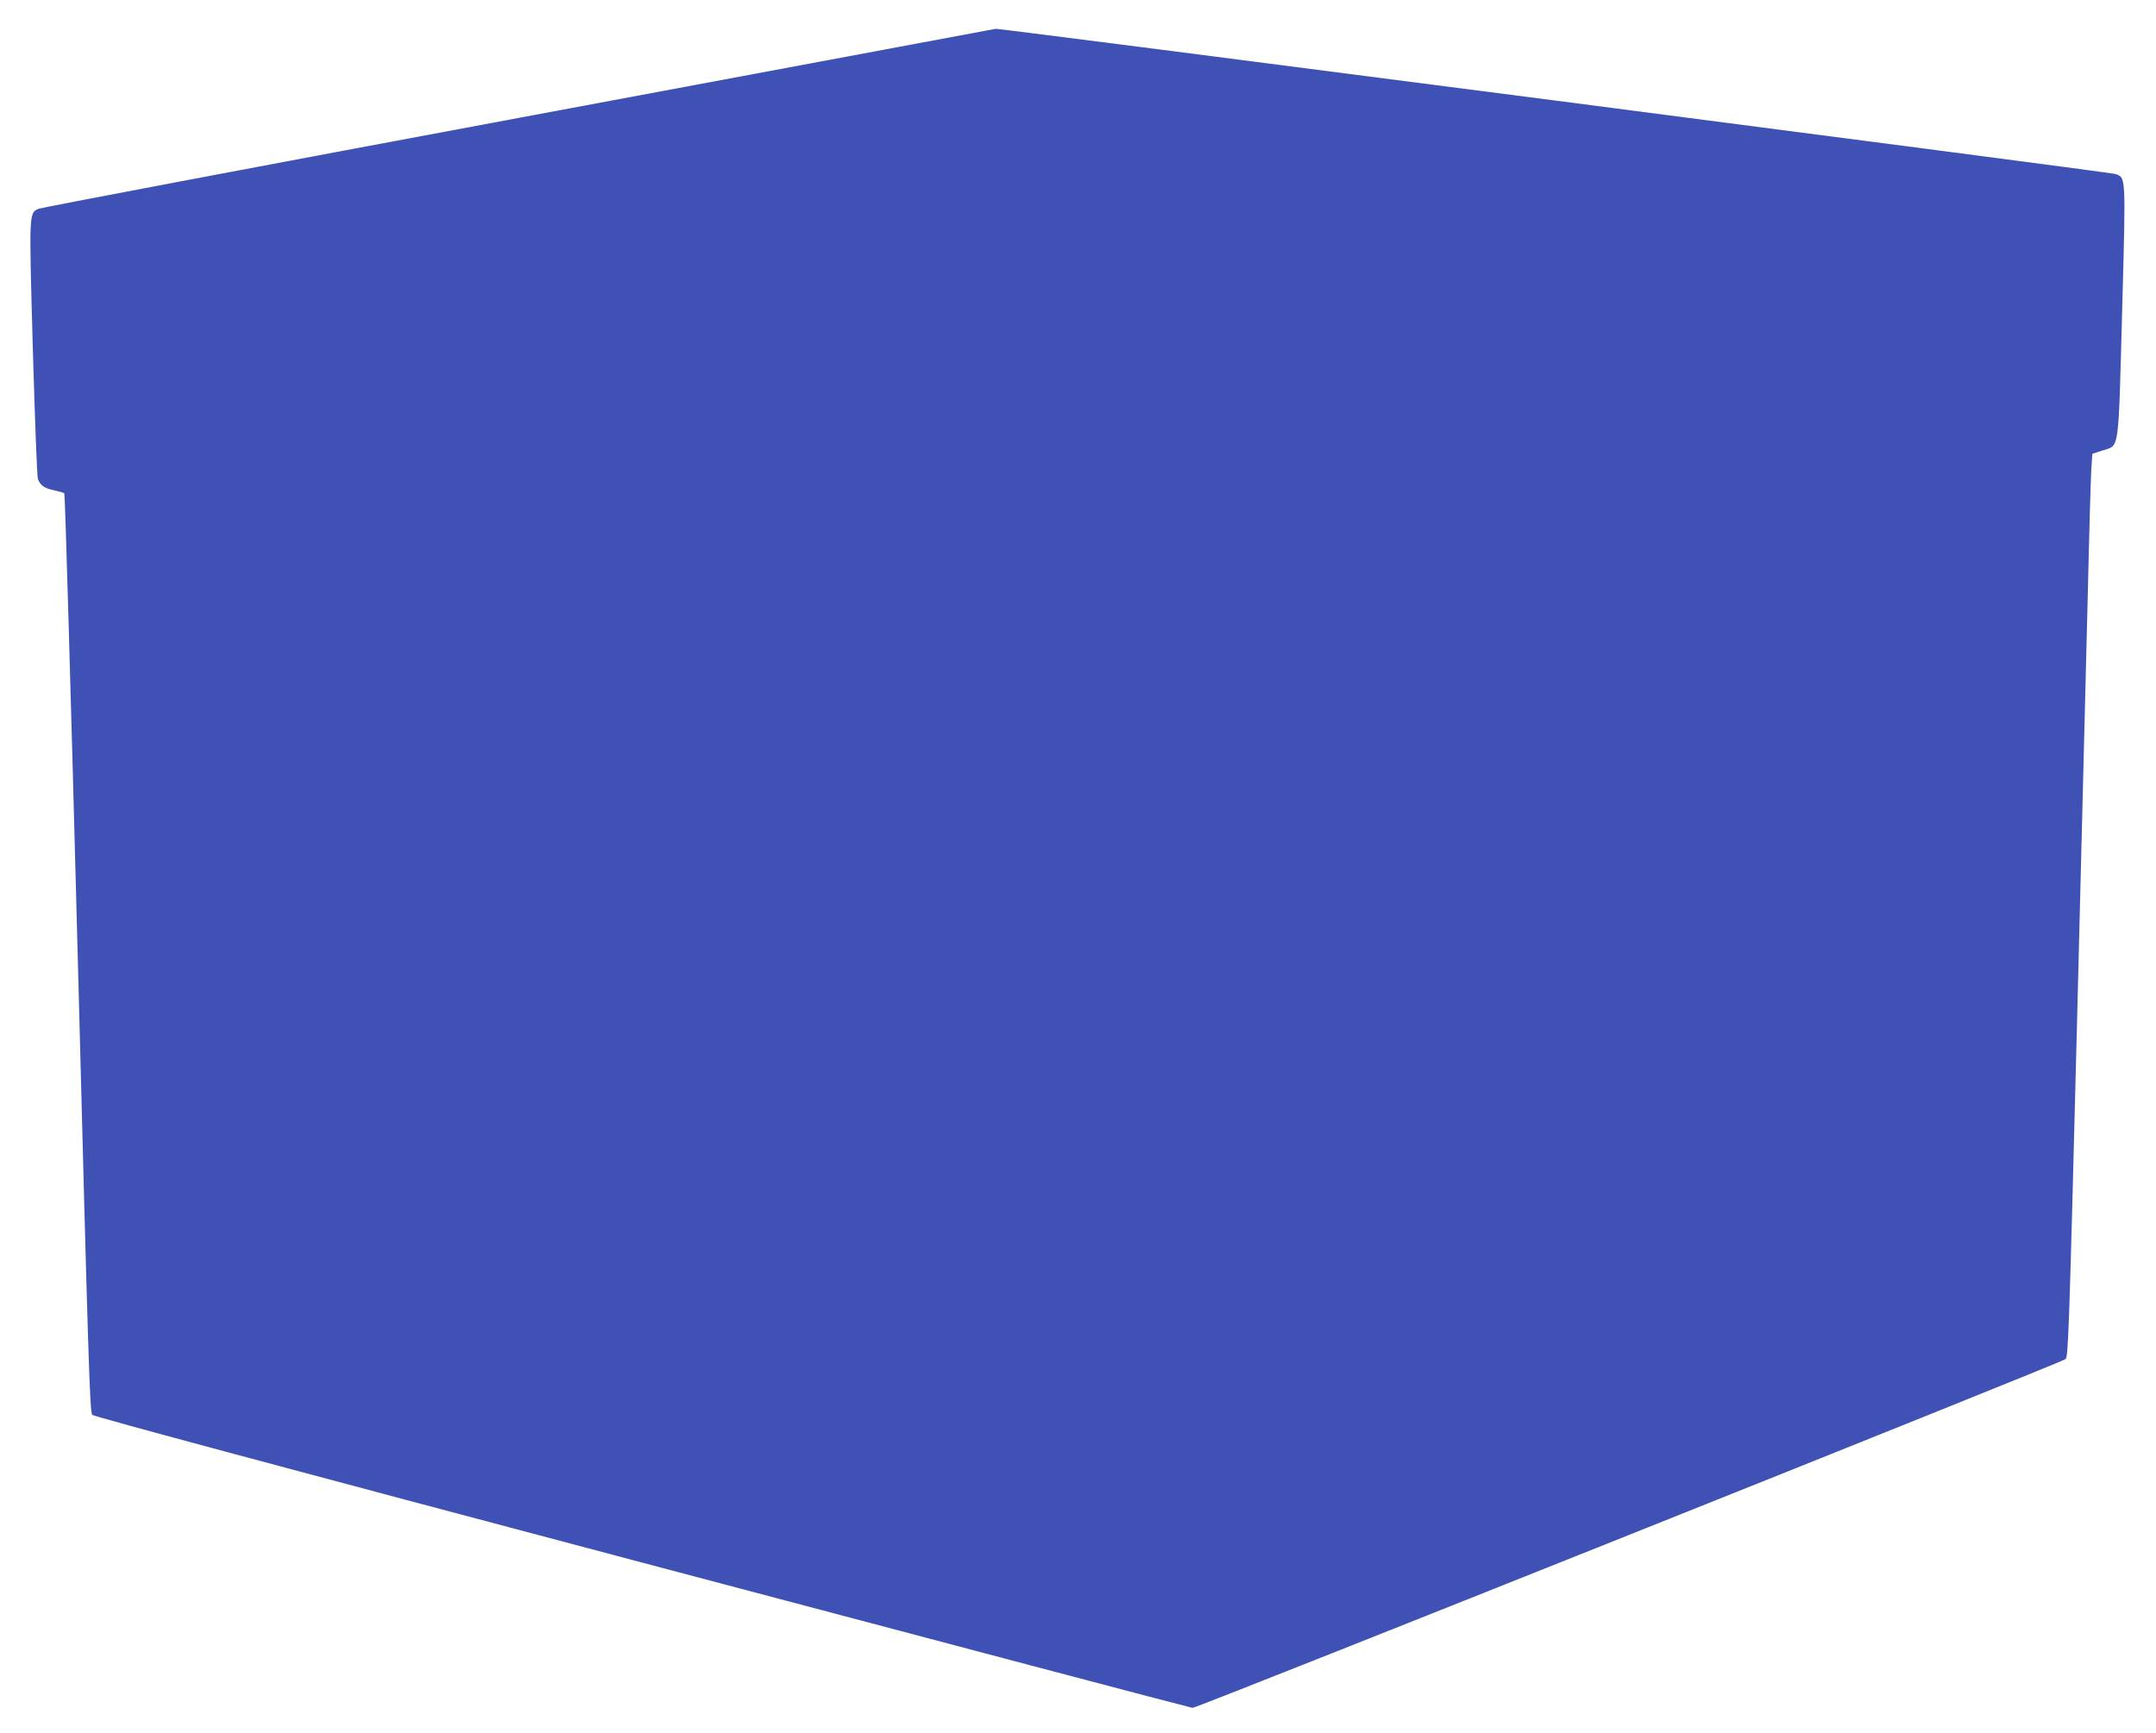 <?xml version="1.0" standalone="no"?>
<!DOCTYPE svg PUBLIC "-//W3C//DTD SVG 20010904//EN"
 "http://www.w3.org/TR/2001/REC-SVG-20010904/DTD/svg10.dtd">
<svg version="1.0" xmlns="http://www.w3.org/2000/svg"
 width="1280pt" height="1029pt" viewBox="0 0 1280 1029"
 preserveAspectRatio="xMidYMid meet">
<g transform="translate(0,1029) scale(0.1,-0.1)"
fill="#3f51b5" stroke="none">
<path d="M3080 9590 c-1554 -290 -2837 -533 -2852 -540 -56 -26 -56 -15 -33
-835 12 -412 25 -759 30 -770 16 -39 38 -54 94 -66 31 -7 59 -15 63 -18 4 -4
40 -1233 79 -2731 64 -2462 72 -2727 87 -2742 11 -11 1147 -316 3267 -878
1788 -474 3257 -862 3265 -862 24 -2 5163 2052 5183 2071 16 16 21 146 67
1952 27 1064 56 2229 65 2589 8 360 18 696 21 745 l6 90 61 20 c101 33 93 -26
116 828 22 818 23 791 -41 814 -27 10 -6622 865 -6646 862 -4 -1 -1278 -239
-2832 -529z"/>
</g>
</svg>
